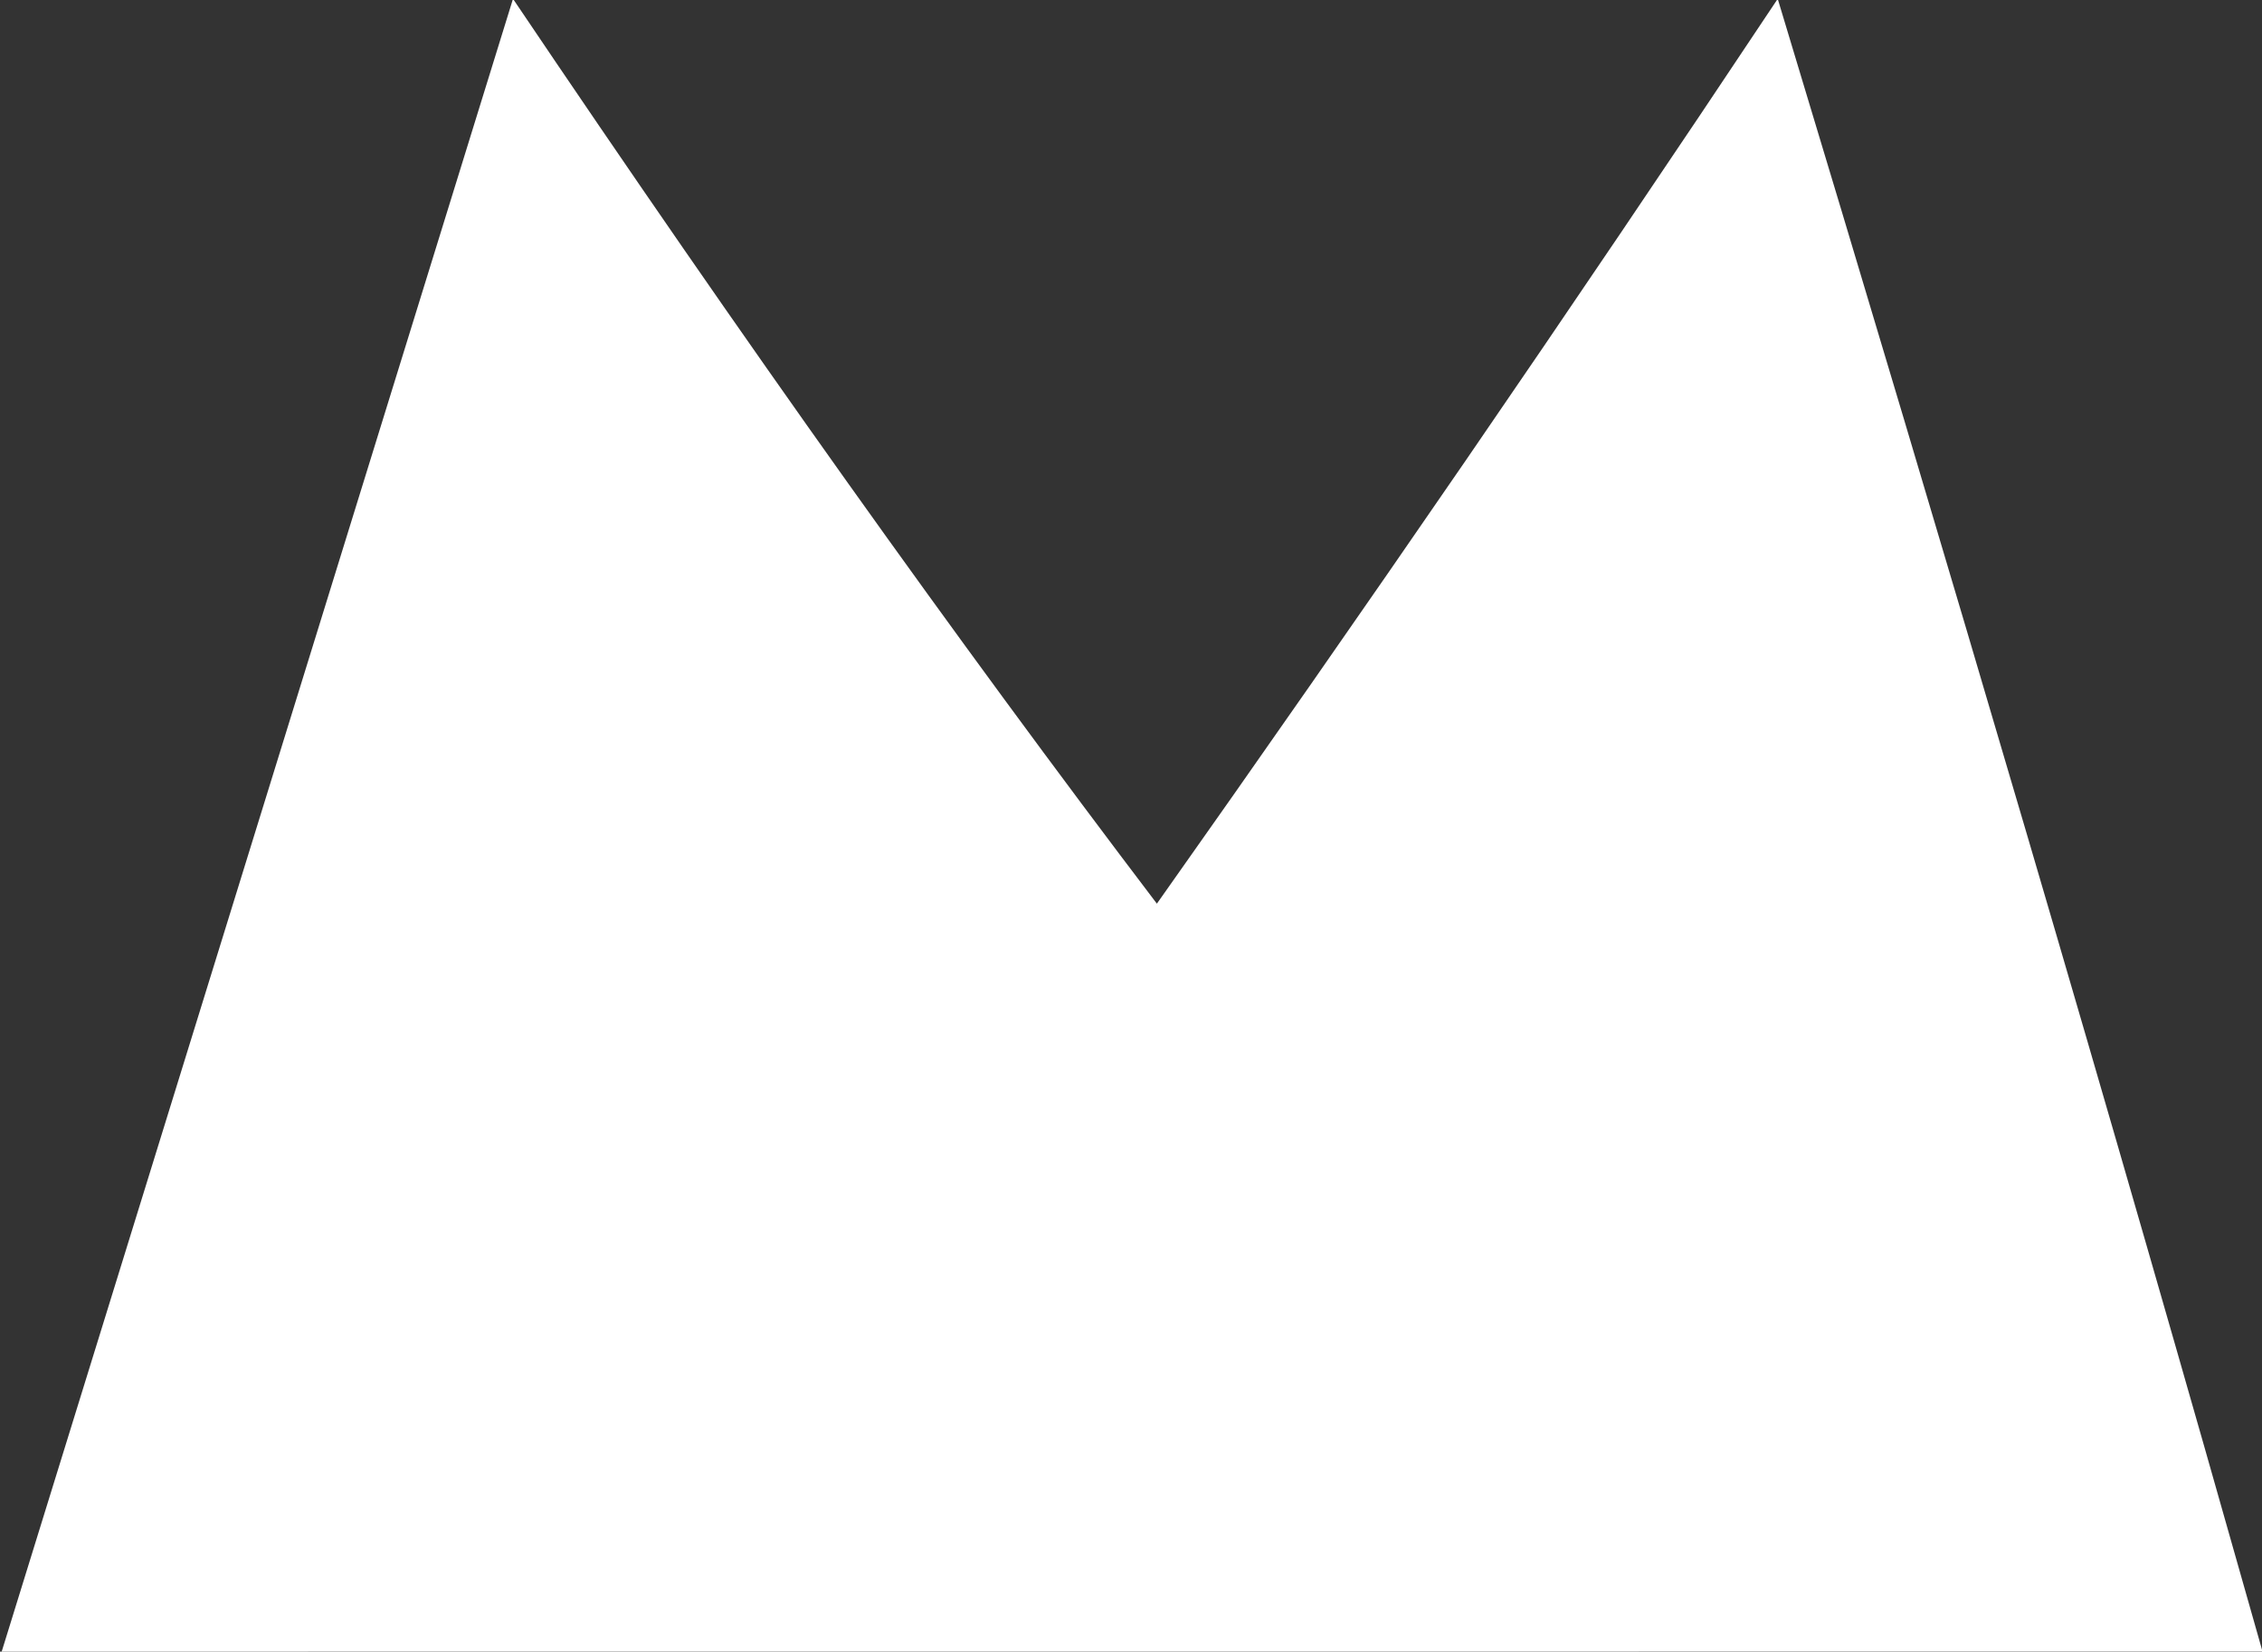 <?xml version="1.0" encoding="utf-8"?>
<!-- Generator: Adobe Illustrator 24.0.1, SVG Export Plug-In . SVG Version: 6.00 Build 0)  -->
<svg version="1.1" id="Layer_1" xmlns="http://www.w3.org/2000/svg" xmlns:xlink="http://www.w3.org/1999/xlink" x="0px" y="0px"
	 viewBox="0 0 215 157" enable-background="new 0 0 215 157" xml:space="preserve">
<rect x="0" y="0" width="215" height="157" fill="#333333" stroke="none"/>
<g id="M">
	<g>
		<path fill="#FFFFFF" d="M0.16,157L48.76-0.11c11.05,16.4,21.65,31.73,31.8,45.98c10.15,14.25,19.95,27.59,29.4,40.03
			c9.73-13.76,19.51-27.8,29.35-42.12c9.83-14.32,19.72-28.95,29.66-43.89c8.13,26.9,16.04,53.41,23.72,79.54
			c7.68,26.13,15.13,51.99,22.36,77.56L0.16,157z"/>
	</g>
</g>
</svg>
